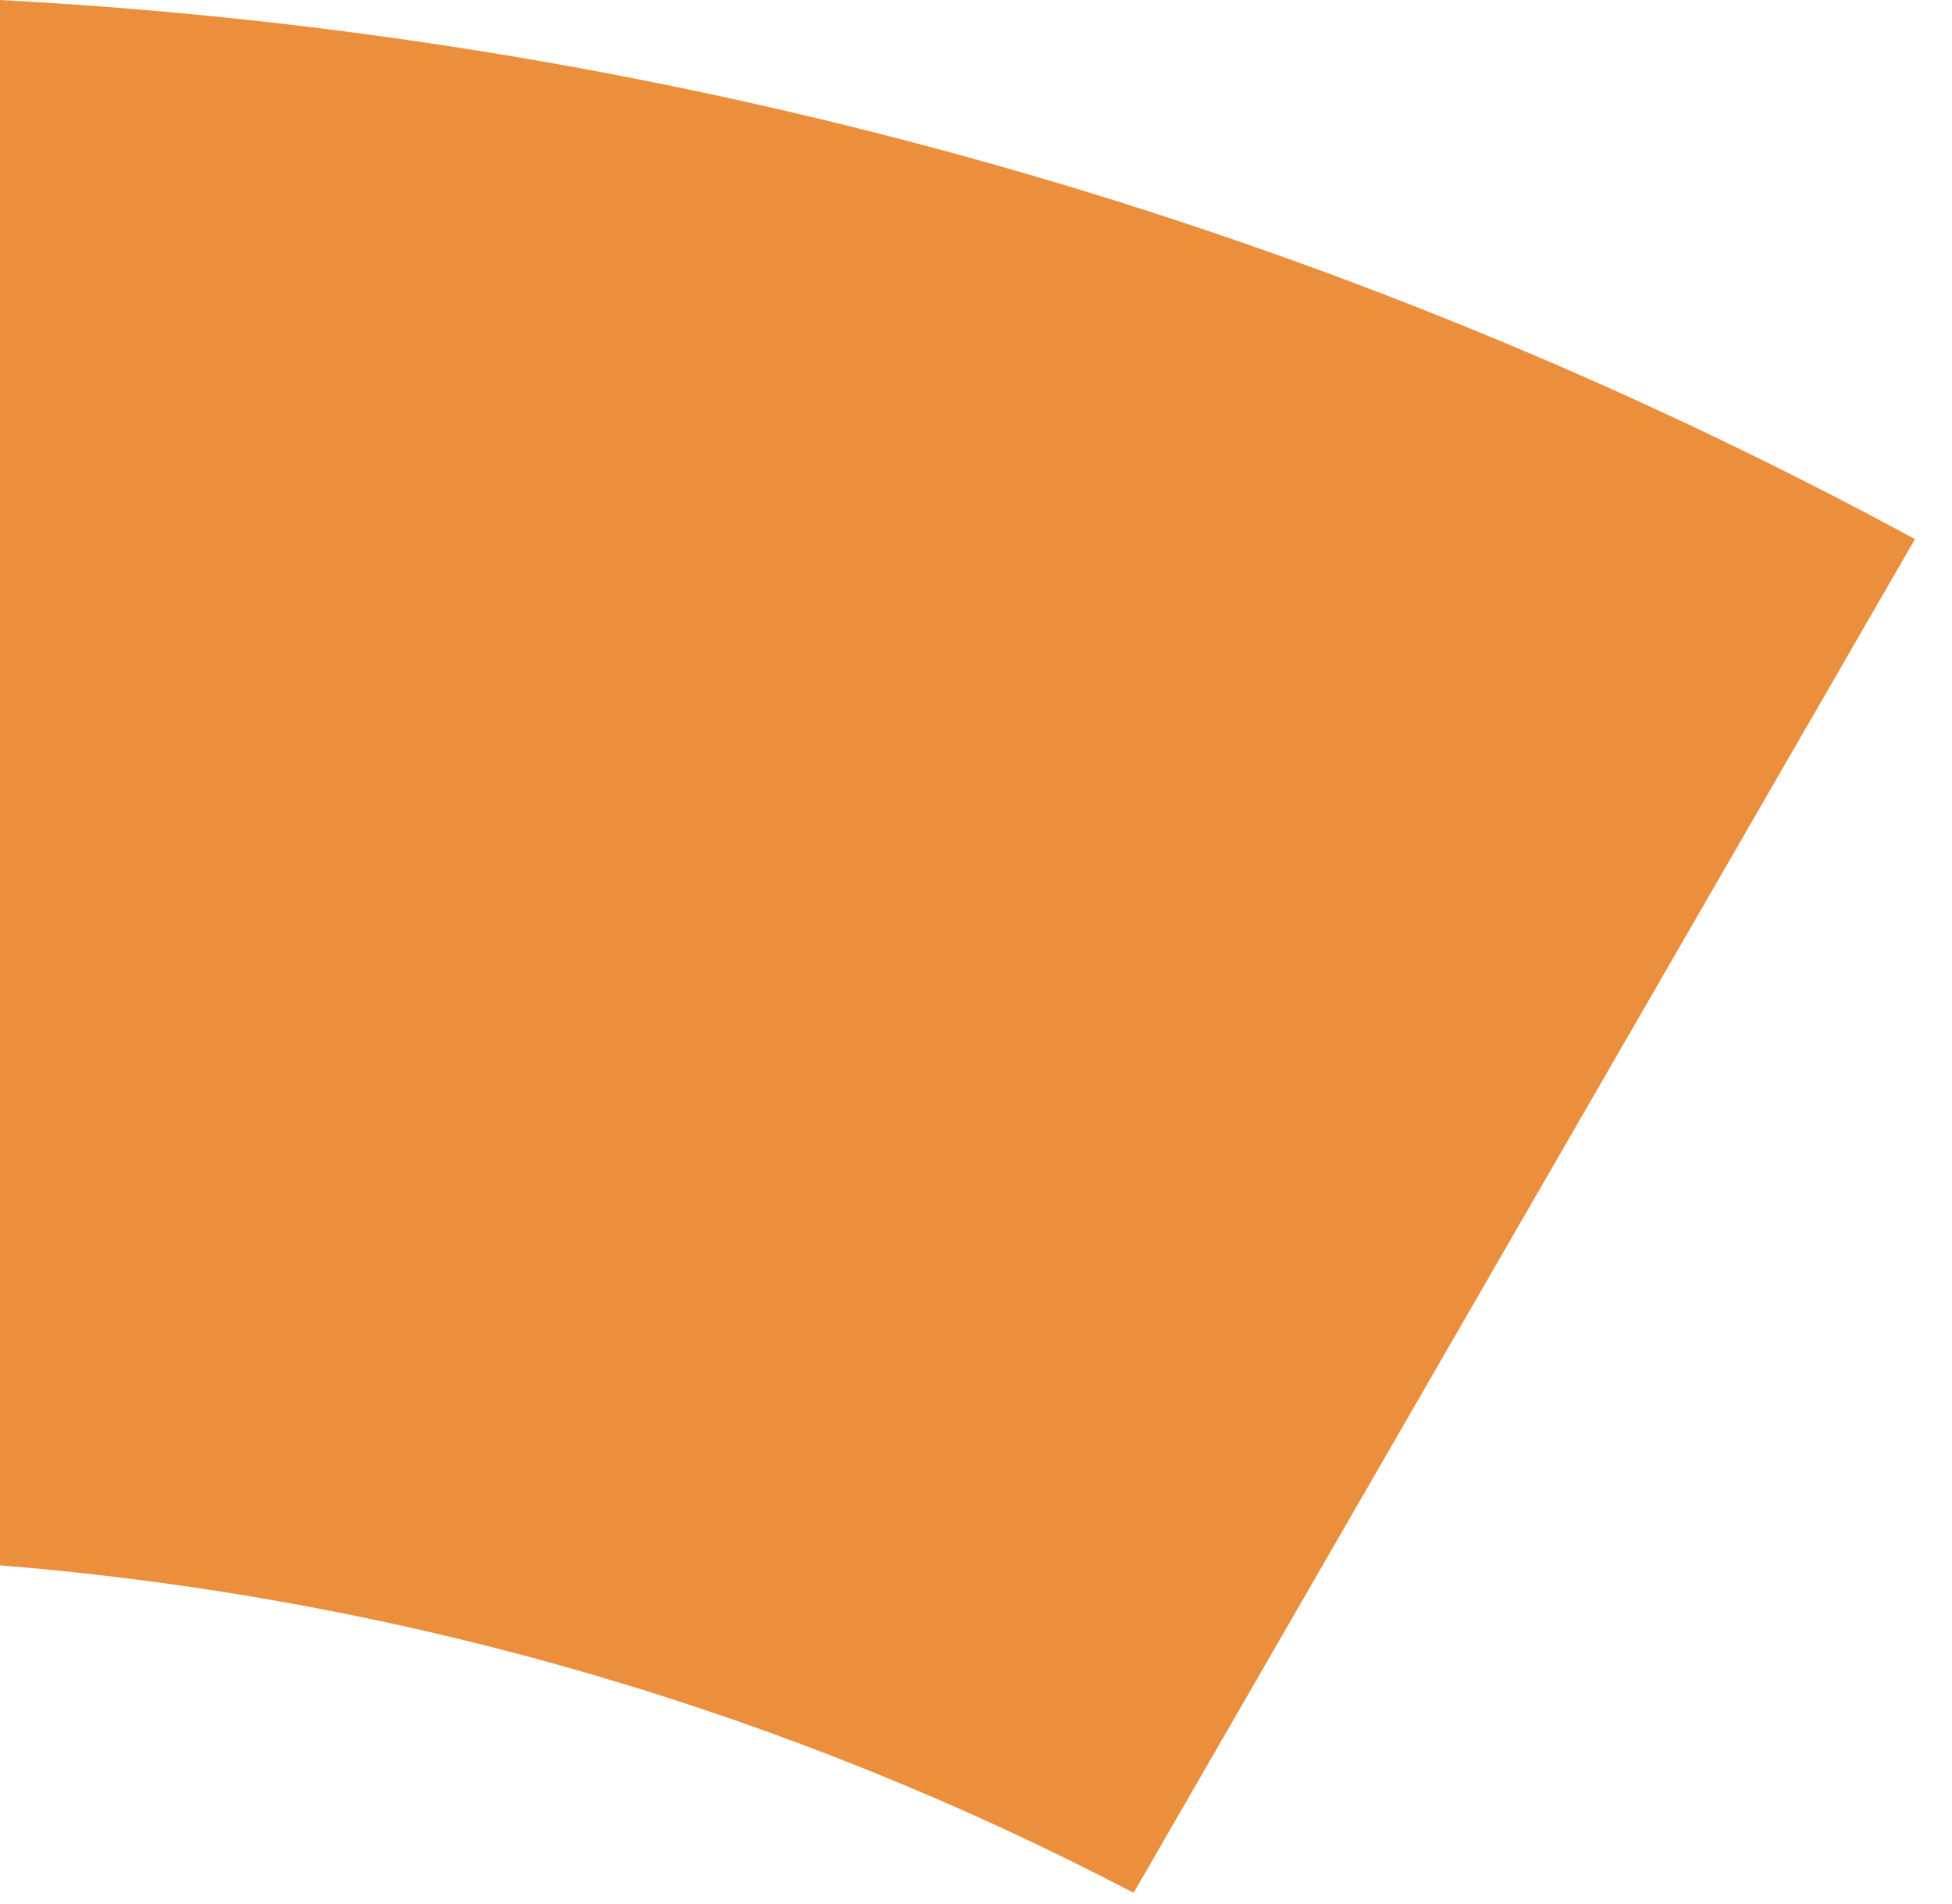 <svg height="39" viewBox="0 0 40 39" width="40" xmlns="http://www.w3.org/2000/svg"><path d="m0 0c14.151.75 27.463 4.663 39.241 11.045l-16.011 27.734c-7.046-3.685-14.901-6.034-23.23-6.709z" fill="#ec8f3d" fill-rule="evenodd"/></svg>